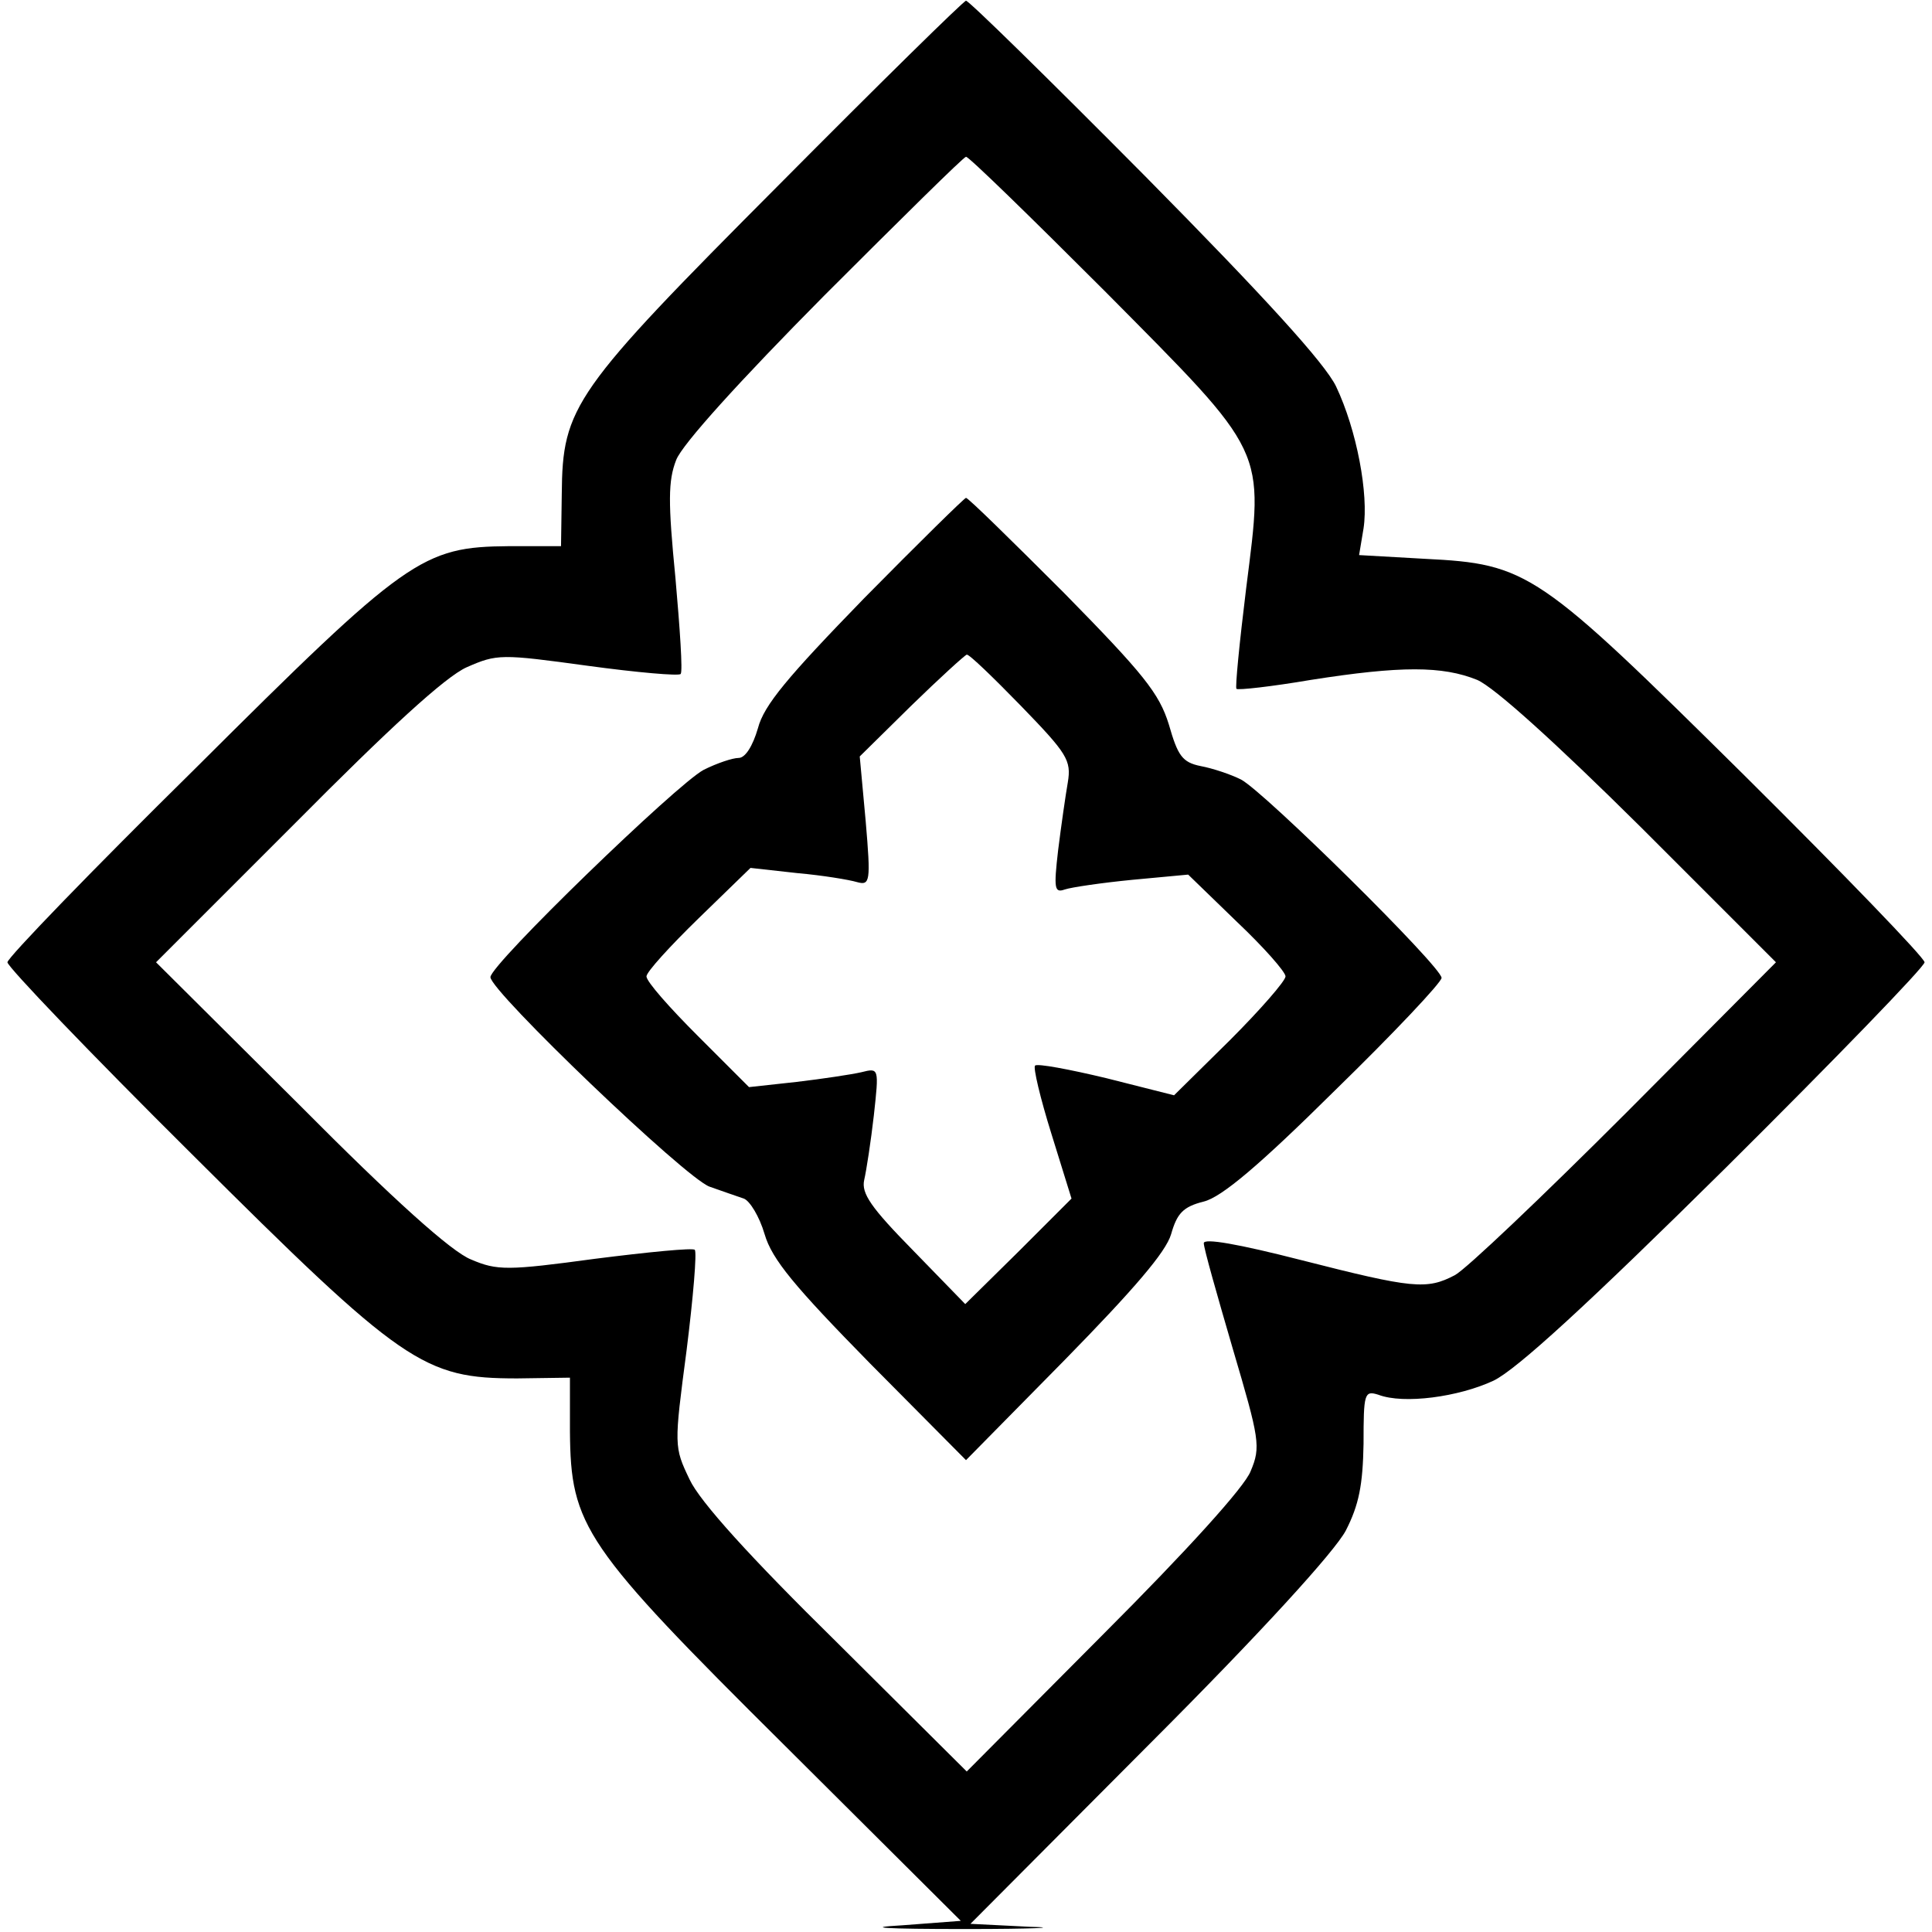 <?xml version="1.0" standalone="no"?>
<!DOCTYPE svg PUBLIC "-//W3C//DTD SVG 20010904//EN"
 "http://www.w3.org/TR/2001/REC-SVG-20010904/DTD/svg10.dtd">
<svg version="1.0" xmlns="http://www.w3.org/2000/svg"
 width="260pt" height="260pt" viewBox="0 0 260 260"
 preserveAspectRatio="xMidYMid meet">
<g transform="translate(0,260) scale(0.1,-0.1)"
fill="#000000" stroke="none">
<path d="M1049 2352 c-278 -279 -292 -299 -293 -417 l-1 -70 -70 0 c-117 -1
-137 -15 -422 -299 -139 -137 -253 -255 -253 -261 0 -6 111 -122 247 -257 286
-285 313 -303 439 -303 l71 1 0 -72 c1 -128 18 -154 290 -424 l236 -235 -79
-6 c-53 -3 -25 -5 86 -5 91 0 129 2 86 3 l-80 4 241 242 c152 152 249 259 264
287 18 35 23 62 24 117 0 68 1 72 20 66 34 -13 108 -3 155 19 31 15 126 102
313 287 147 146 267 270 267 276 0 6 -109 119 -242 251 -279 276 -291 285
-431 292 l-88 5 6 36 c7 46 -9 132 -37 191 -15 31 -95 119 -257 283 -129 130
-238 237 -241 236 -3 0 -116 -111 -251 -247z m438 -144 c220 -222 214 -209
190 -400 -9 -73 -15 -134 -13 -135 2 -2 47 3 100 12 121 19 177 19 224 0 23
-10 104 -83 220 -198 l182 -182 -202 -203 c-112 -112 -215 -210 -230 -218 -38
-20 -57 -18 -206 20 -86 22 -132 30 -132 23 0 -7 18 -70 39 -142 36 -122 38
-132 24 -165 -8 -21 -86 -107 -198 -219 l-184 -185 -175 174 c-116 114 -184
189 -198 219 -21 44 -21 45 -4 174 9 72 14 132 11 135 -2 3 -63 -3 -134 -12
-118 -16 -132 -16 -167 -1 -26 10 -105 81 -231 208 l-193 192 188 188 c125
126 201 196 230 209 41 18 46 18 163 2 66 -9 123 -14 125 -11 3 3 -1 61 -7
129 -10 102 -10 131 1 159 8 21 86 107 199 221 102 102 188 187 191 187 3 1
87 -81 187 -181z"/>
<path d="M1163 1795 c-103 -106 -135 -144 -143 -175 -7 -24 -17 -40 -26 -40
-8 0 -29 -7 -47 -16 -36 -19 -287 -262 -287 -279 0 -19 263 -271 295 -282 17
-6 37 -13 46 -16 8 -3 21 -24 28 -48 10 -34 40 -70 142 -174 l129 -130 133
135 c93 95 136 145 143 169 8 28 16 37 44 44 24 6 74 48 177 150 79 77 143
145 143 151 0 15 -239 251 -270 267 -14 7 -38 15 -54 18 -25 5 -31 14 -43 56
-13 42 -34 68 -141 177 -70 70 -129 128 -132 128 -3 -1 -64 -61 -137 -135z
m211 -145 c62 -64 68 -73 63 -103 -3 -17 -9 -59 -13 -91 -6 -52 -5 -58 9 -53
9 3 50 9 91 13 l75 7 65 -63 c37 -35 66 -68 66 -74 0 -6 -34 -45 -75 -86 l-75
-74 -91 23 c-50 12 -93 20 -96 17 -3 -2 7 -44 22 -92 l27 -87 -71 -71 -72 -71
-70 72 c-57 58 -70 77 -66 95 3 13 9 52 13 87 7 64 7 64 -17 58 -13 -3 -53 -9
-87 -13 l-64 -7 -69 69 c-38 38 -69 73 -69 80 0 6 32 41 70 78 l70 68 63 -7
c34 -3 70 -9 80 -12 18 -5 19 0 12 82 l-8 87 69 68 c38 37 72 68 75 69 3 1 36
-31 73 -69z"/>
</g>
</svg>
